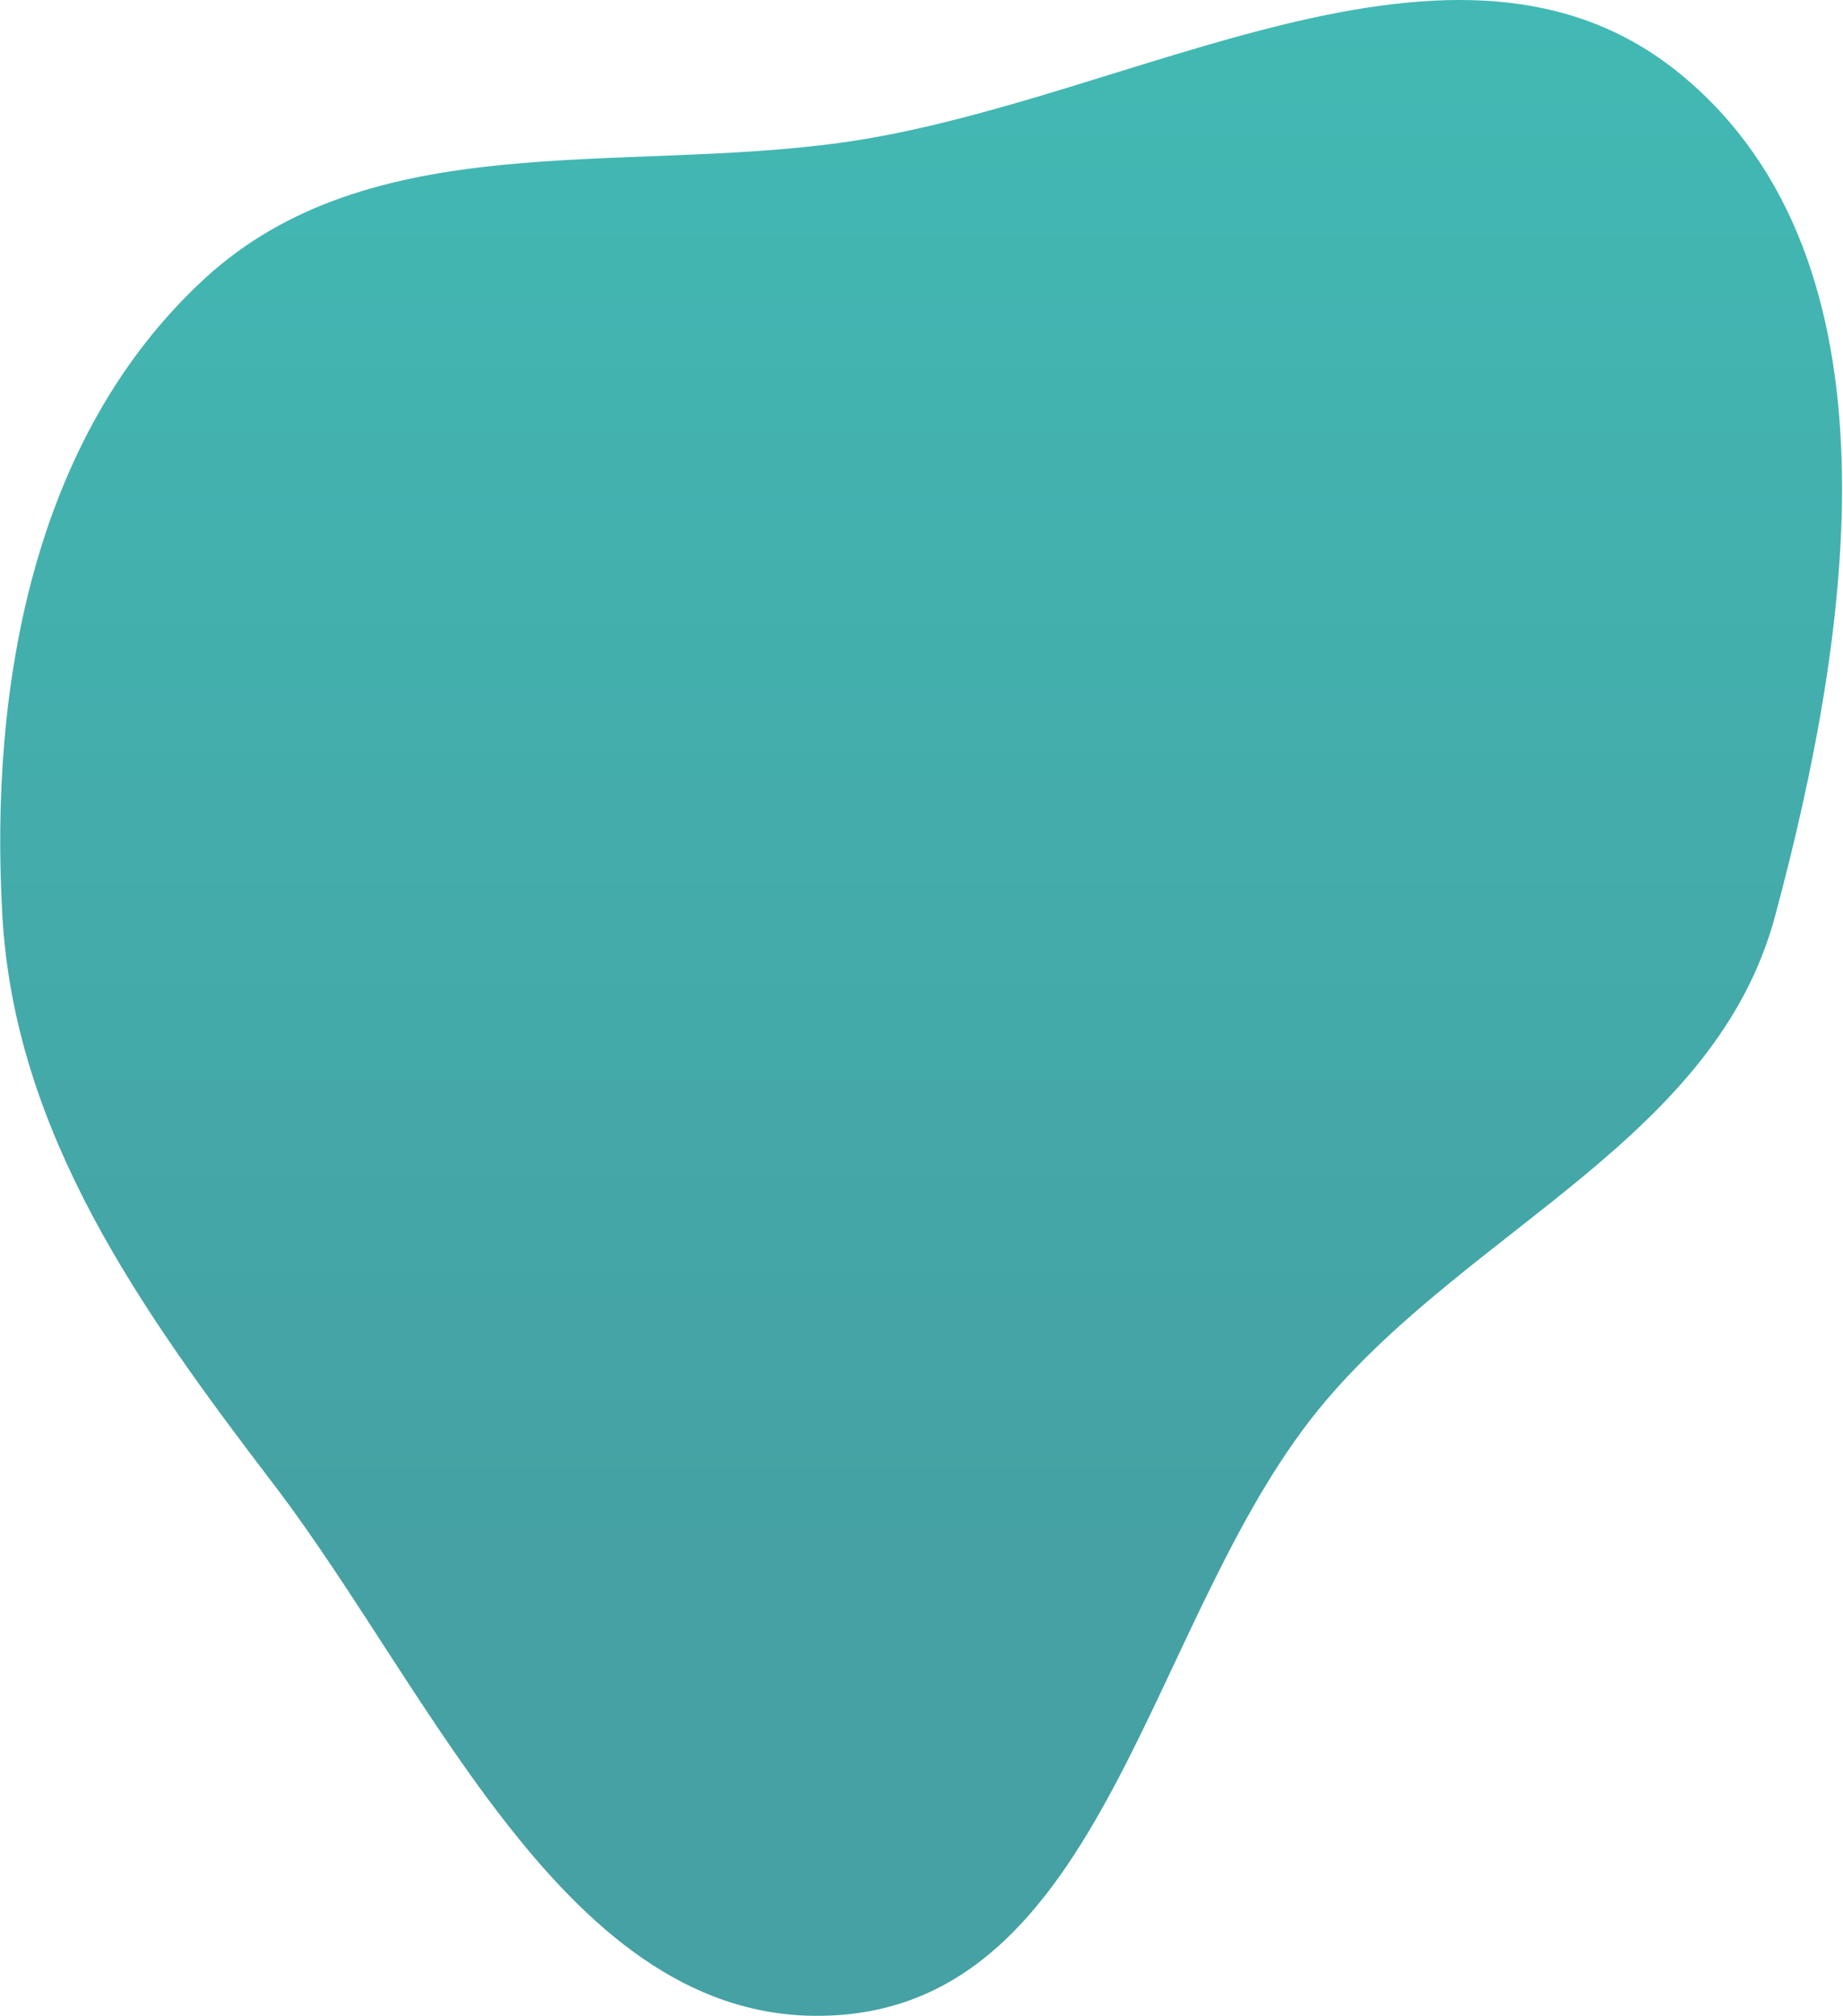 <?xml version="1.0" encoding="UTF-8"?> <svg xmlns="http://www.w3.org/2000/svg" width="1824" height="1995" viewBox="0 0 1824 1995" fill="none"> <path opacity="0.74" fill-rule="evenodd" clip-rule="evenodd" d="M832.438 141.18C1118.96 101.667 1441.63 -110.043 1664.42 74.392C1887.87 259.365 1832.04 626.237 1756.79 906.379C1697.99 1125.27 1458.9 1213.35 1312.09 1386.03C1138.34 1590.39 1099.85 1972.51 832.438 1993.62C566.71 2014.6 432.305 1680.13 270.552 1468.27C139.631 1296.78 14.733 1121.77 2.368 906.379C-10.763 677.629 33.646 431.353 202.112 276.053C366.343 124.657 611.166 171.694 832.438 141.18Z" fill="url(#paint0_linear_762_292)"></path> <defs> <linearGradient id="paint0_linear_762_292" x1="911.628" y1="6.36964e-06" x2="911.628" y2="1994.55" gradientUnits="userSpaceOnUse"> <stop stop-color="#00A19A"></stop> <stop offset="0.761" stop-color="#048184"></stop> </linearGradient> </defs> </svg> 